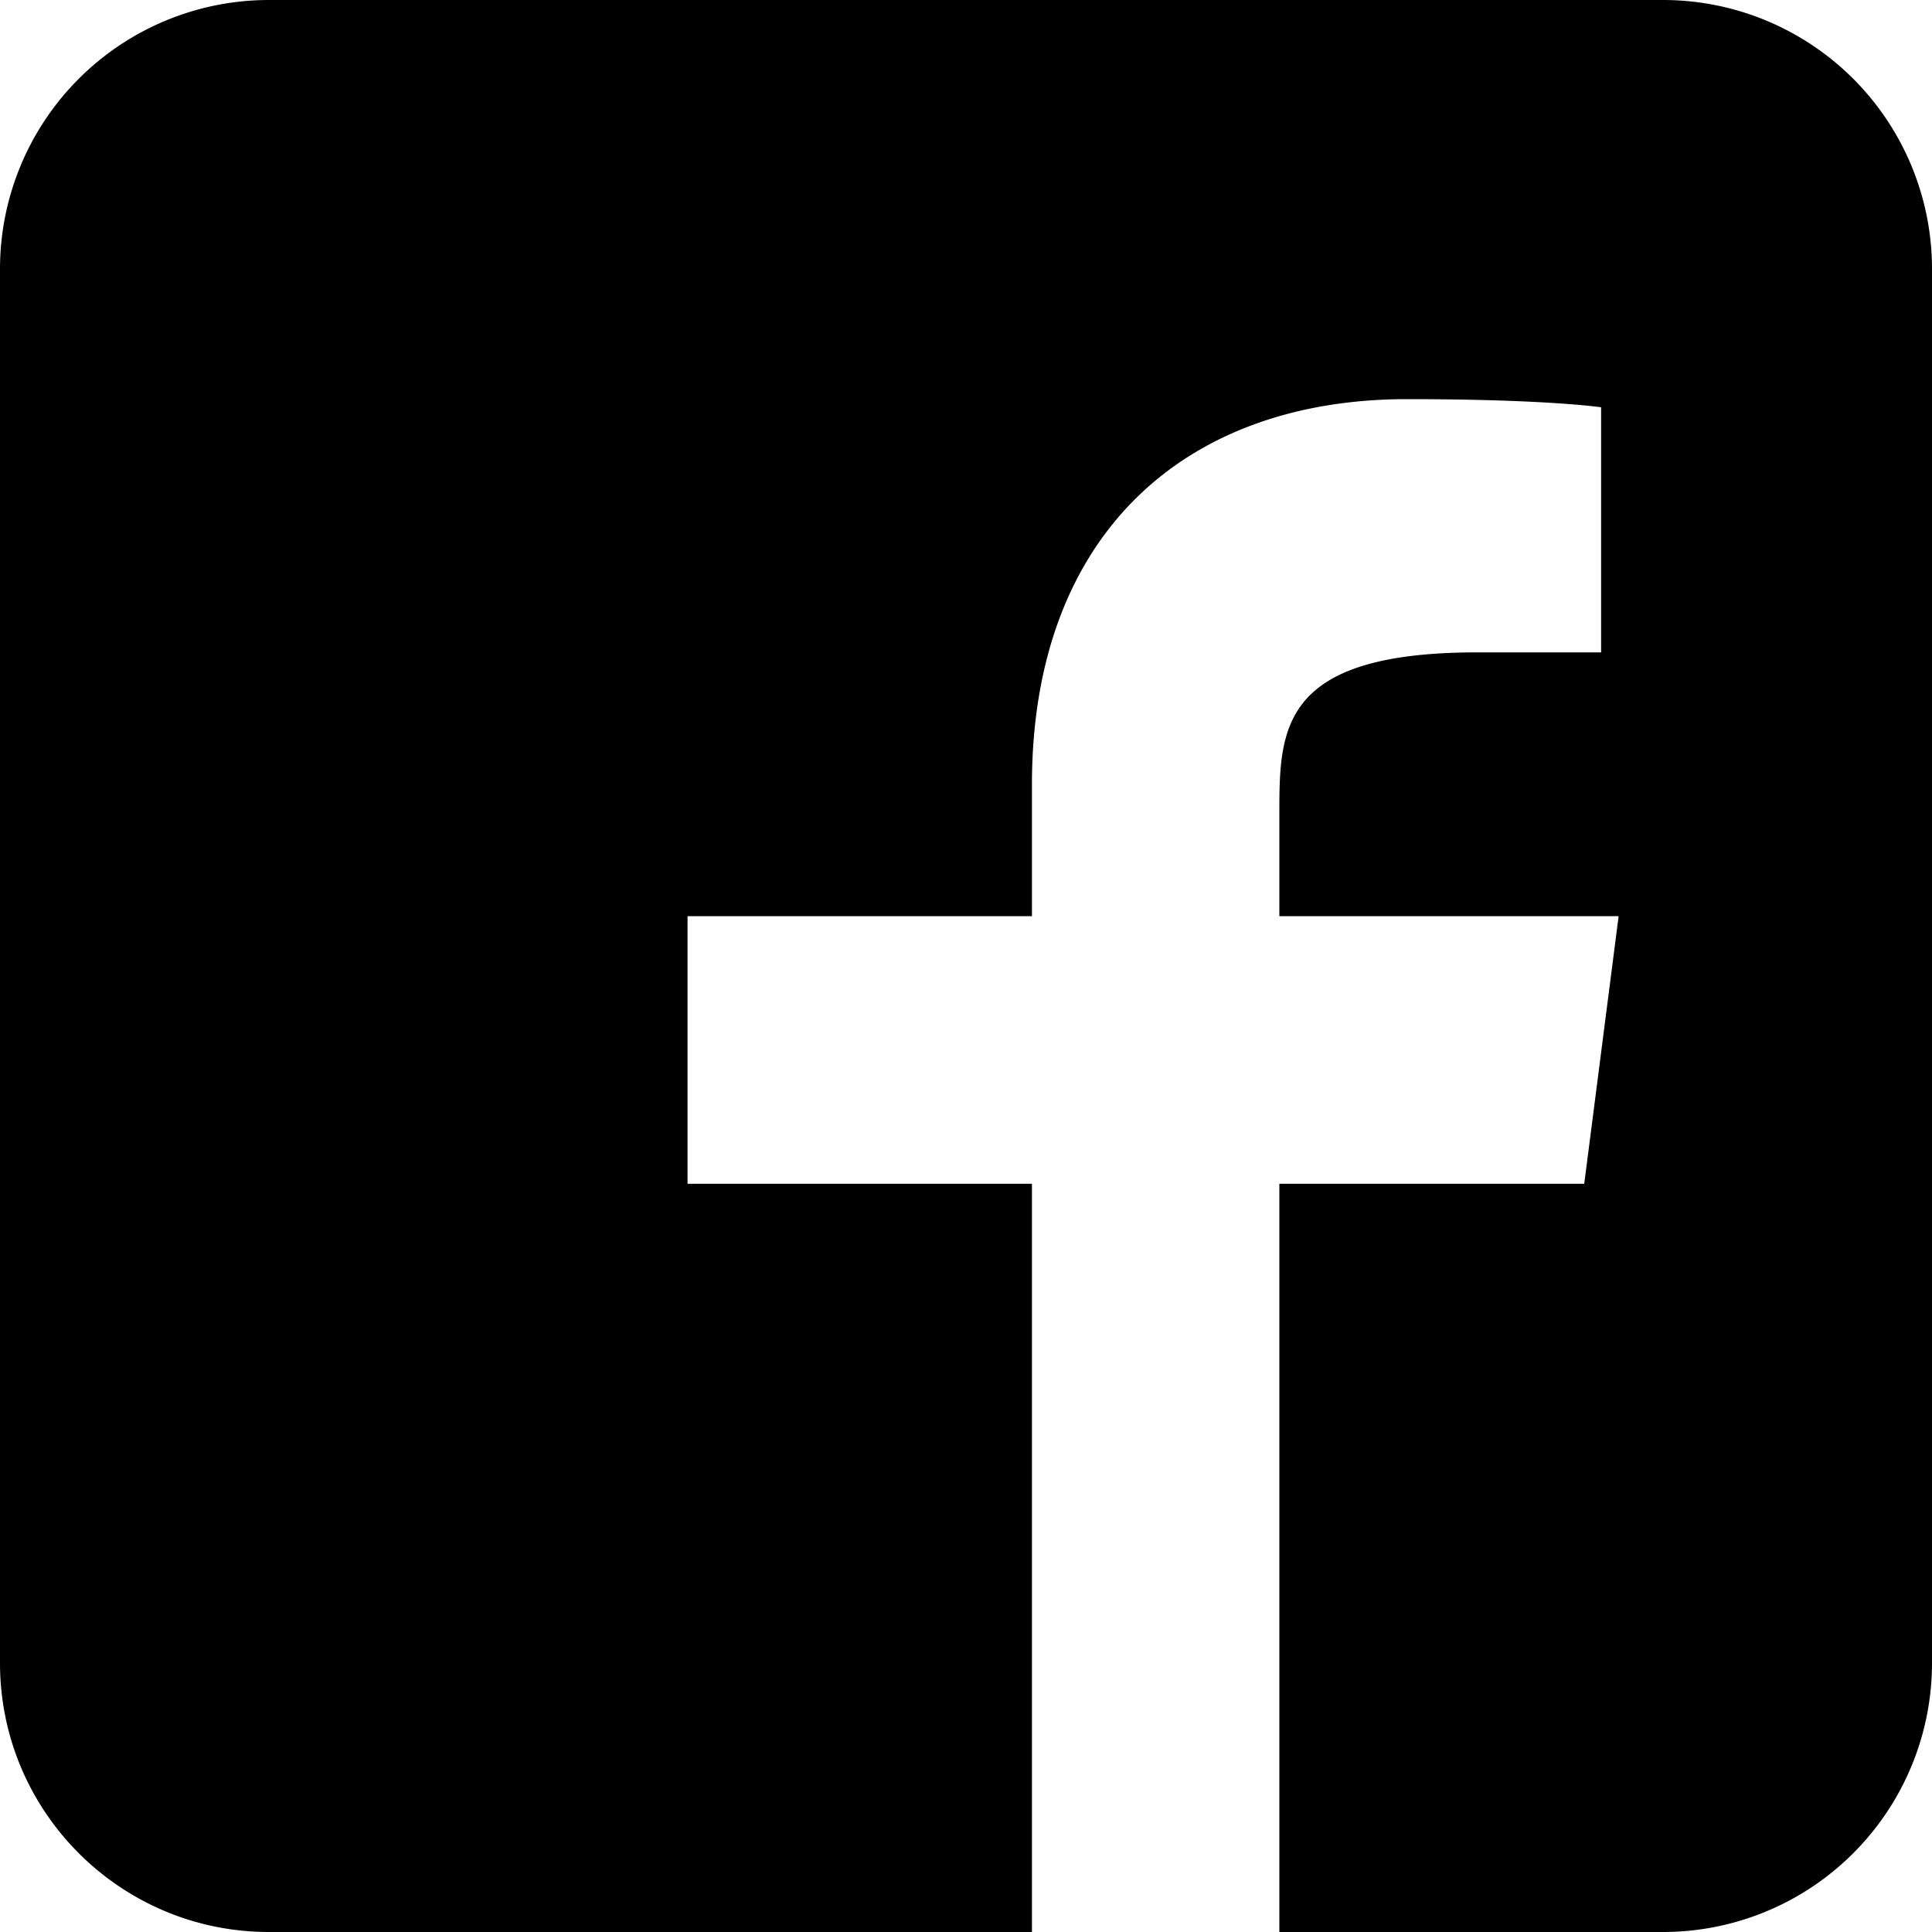 <?xml version="1.0" encoding="utf-8"?>
<svg xmlns="http://www.w3.org/2000/svg" width="15" height="15">
  <path d="M12.911 0H2.088A2.088 2.088 0 0 0 0 2.088v10.823C0 14.065.935 15 2.088 15h5.924V9.191H5.338V7.113h2.674V6.091c0-1.937 1.183-2.992 2.911-2.992.828 0 1.3.036 1.508.063v1.903h-.96c-1.532 0-1.538.595-1.538 1.25v.798h2.634L12.3 9.191H9.933V15h2.978A2.088 2.088 0 0 0 15 12.911V2.088A2.088 2.088 0 0 0 12.91 0" fill="#000" fill-rule="evenodd"/>
</svg>